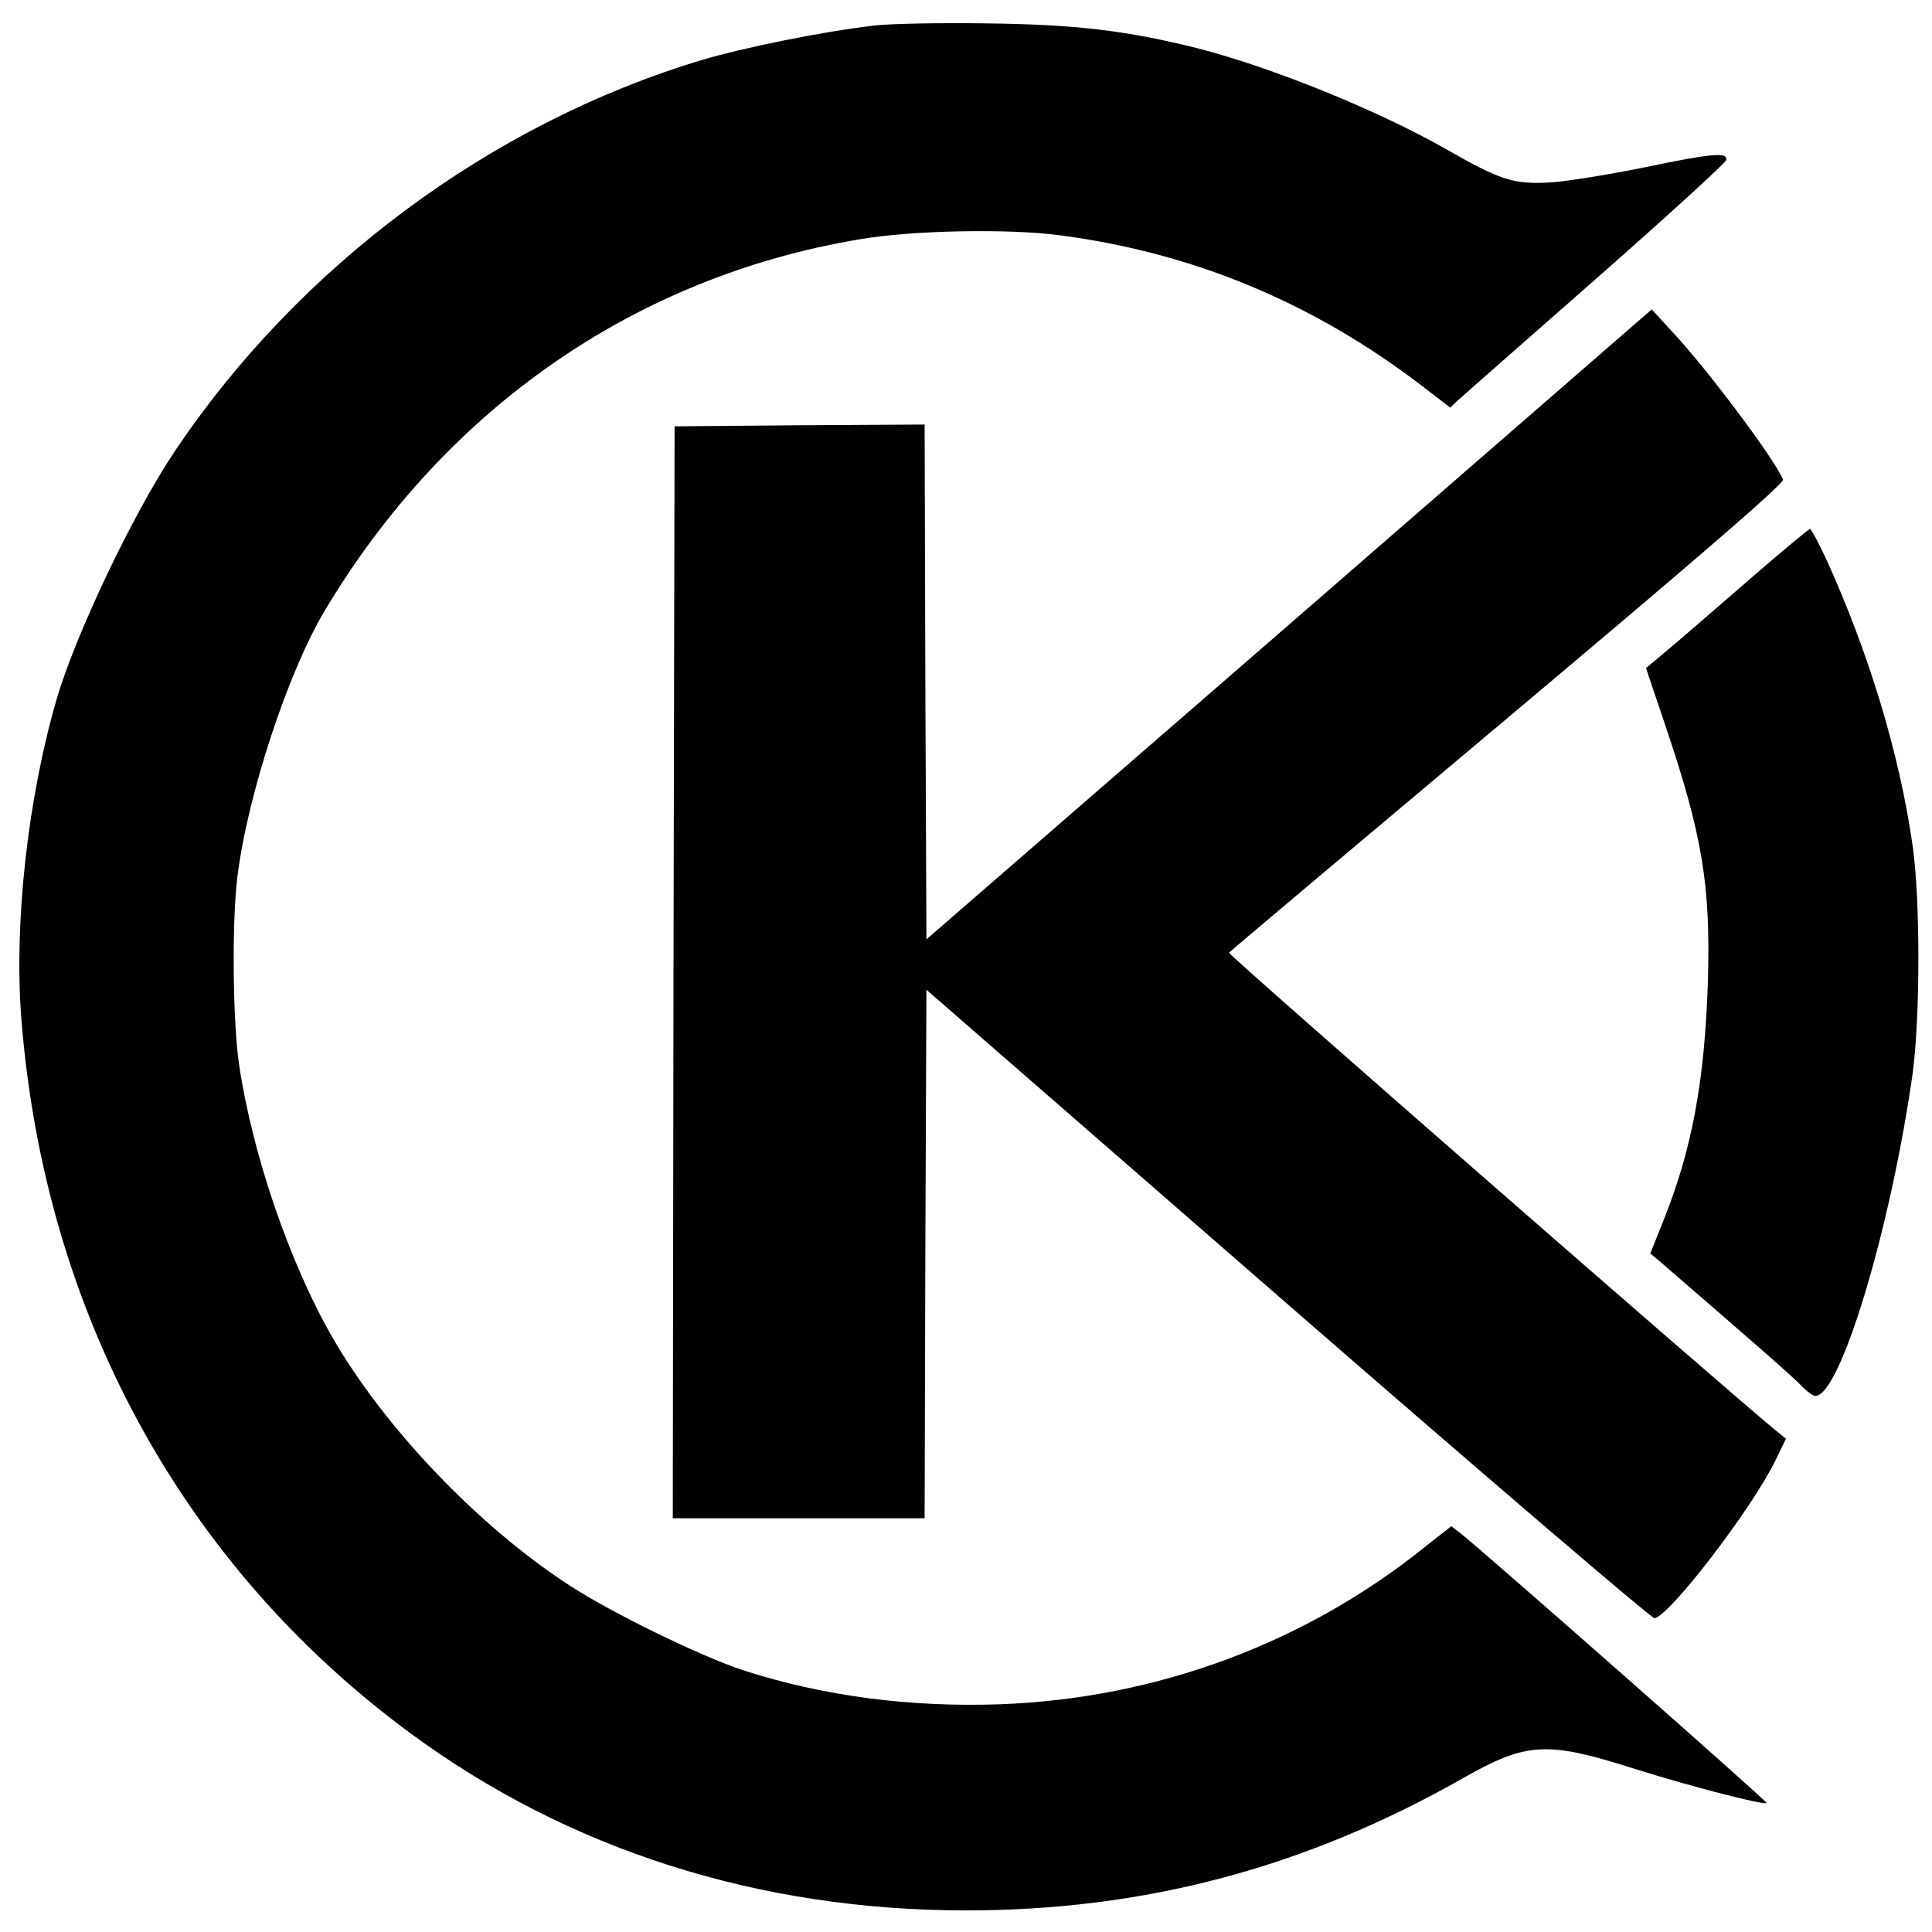 <?xml version="1.0" standalone="no"?>
<!DOCTYPE svg PUBLIC "-//W3C//DTD SVG 20010904//EN"
 "http://www.w3.org/TR/2001/REC-SVG-20010904/DTD/svg10.dtd">
<svg version="1.0" xmlns="http://www.w3.org/2000/svg"
 width="537pt" height="537pt" viewBox="0 0 537 537"
 preserveAspectRatio="xMidYMid meet">
<g transform="translate(0,537) scale(0.1,-0.1)"
fill="#000000" stroke="none">
<path d="M2430 5299 c-146 -17 -366 -62 -480 -96 -587 -177 -1121 -574 -1466
-1090 -115 -172 -276 -511 -327 -688 -80 -275 -118 -621 -98 -882 63 -817 446
-1522 1081 -1990 439 -324 969 -493 1545 -493 497 0 945 119 1384 369 175 99
231 102 473 25 155 -49 368 -104 368 -95 0 6 -767 682 -849 748 l-27 21 -70
-55 c-334 -270 -749 -424 -1184 -440 -251 -9 -493 23 -713 94 -119 39 -365
159 -482 235 -255 165 -518 441 -663 694 -118 207 -220 505 -257 752 -18 116
-21 401 -5 526 28 226 141 570 244 741 336 561 863 926 1486 1030 148 25 412
30 556 11 373 -49 705 -188 1007 -419 l78 -60 22 21 c12 11 184 162 382 336
198 174 361 323 363 331 5 23 -39 19 -231 -21 -94 -19 -210 -38 -257 -41 -101
-6 -138 5 -288 91 -191 109 -487 229 -694 282 -197 49 -336 66 -588 69 -129 2
-269 -1 -310 -6z"/>
<path d="M3583 3634 l-1008 -875 -3 716 -2 715 -348 -2 -347 -3 -3 -1517 -2
-1518 350 0 350 0 2 735 3 734 1005 -875 c553 -481 1011 -873 1019 -872 44 9
273 308 337 441 l28 58 -27 22 c-116 94 -1524 1323 -1521 1329 2 3 351 297
775 653 533 448 769 652 765 662 -21 53 -207 303 -308 411 l-57 62 -1008 -876z"/>
<path d="M4854 3752 c-93 -81 -194 -168 -224 -193 l-55 -46 52 -154 c105 -310
128 -448 120 -719 -9 -275 -44 -465 -124 -664 l-36 -90 24 -20 c243 -210 379
-328 398 -350 14 -14 30 -26 37 -26 69 0 209 465 270 895 21 153 22 484 0 635
-36 254 -122 537 -241 798 -21 45 -41 82 -44 82 -3 0 -83 -66 -177 -148z"/>
</g>
</svg>
